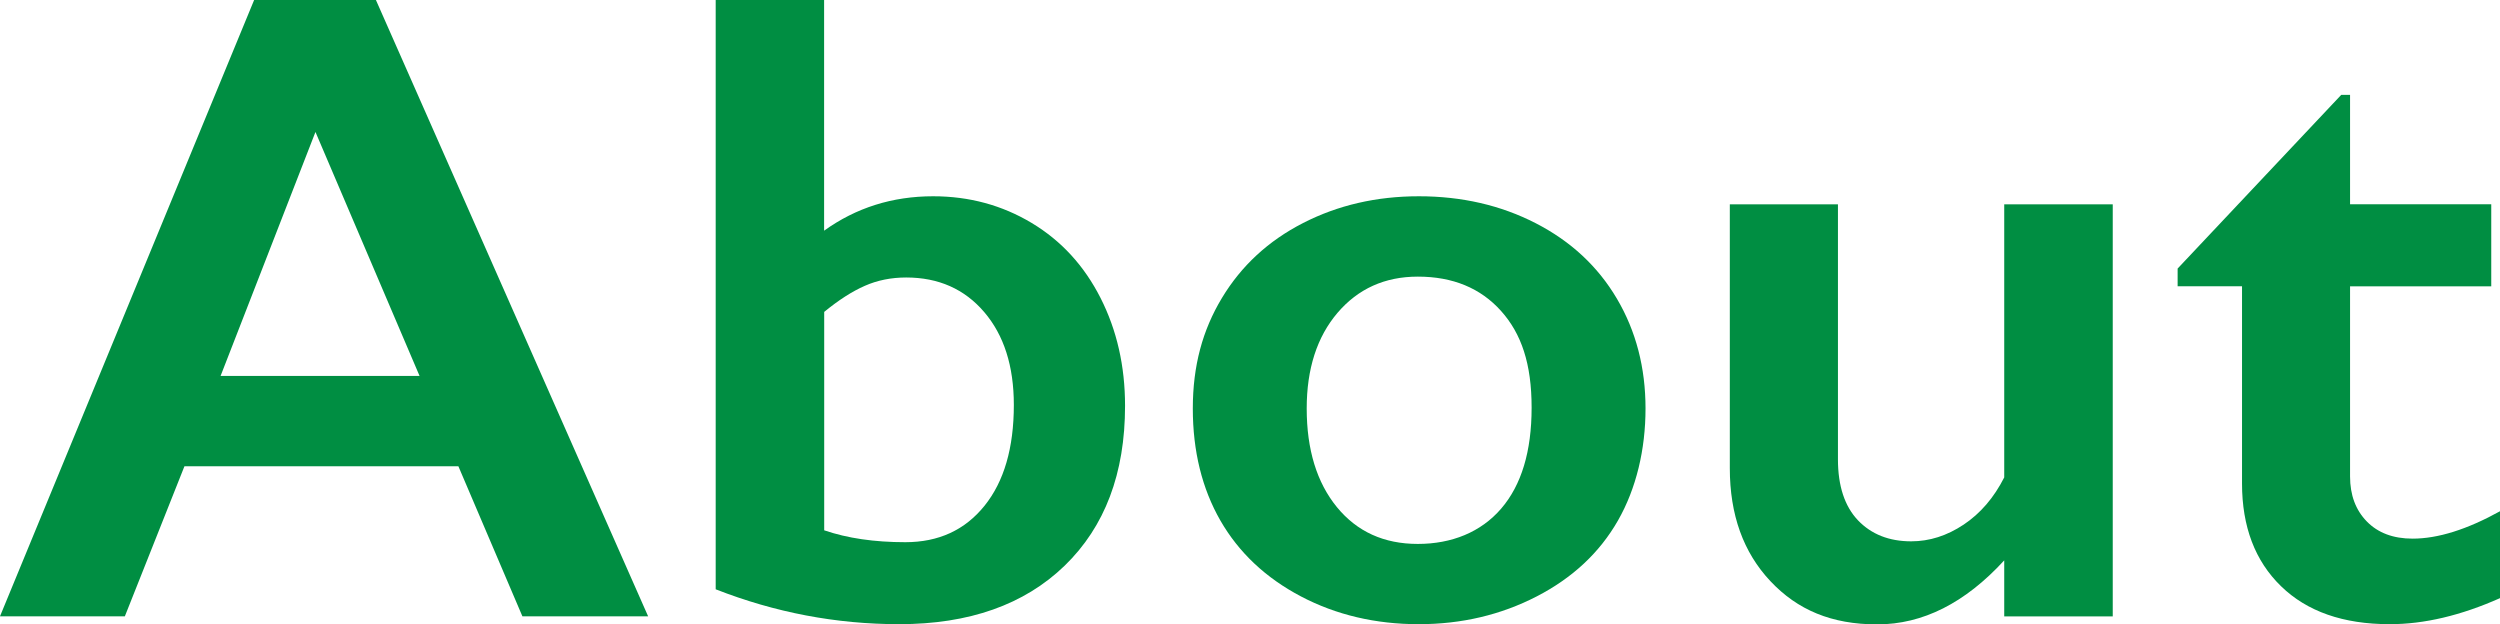 <?xml version="1.0" encoding="UTF-8"?>
<svg id="_レイヤー_2" data-name="レイヤー 2" xmlns="http://www.w3.org/2000/svg" viewBox="0 0 260.1 64.95">
  <defs>
    <style>
      .cls-1 {
        fill: #008e42;
      }
    </style>
  </defs>
  <g id="p_des">
    <g>
      <path class="cls-1" d="M39.11,0l28.32,64.12h-13.08l-6.66-15.61h-28.5l-6.2,15.61H0L26.44,0h12.67ZM22.95,39.11h20.7l-10.83-25.38-9.87,25.38Z"/>
      <path class="cls-1" d="M85.74,0v24c3.33-2.39,7.11-3.58,11.34-3.58,3.76,0,7.18.93,10.26,2.78,3.08,1.85,5.46,4.45,7.16,7.8s2.55,7.09,2.55,11.22c0,7.04-2.1,12.58-6.29,16.64-4.19,4.05-9.93,6.08-17.21,6.08-6.55,0-12.91-1.21-19.09-3.63V0h11.29ZM85.74,55.17c2.42.83,5.23,1.24,8.45,1.24,3.46,0,6.2-1.26,8.24-3.79,2.03-2.52,3.05-6.02,3.05-10.49,0-4.04-1.03-7.26-3.08-9.66-2.05-2.4-4.76-3.6-8.12-3.6-1.56,0-3,.29-4.31.87-1.32.58-2.72,1.48-4.22,2.71v22.72Z"/>
      <path class="cls-1" d="M147.61,20.42c4.47,0,8.52.93,12.16,2.8,3.64,1.87,6.46,4.48,8.45,7.85,1.99,3.37,2.98,7.18,2.98,11.43s-.96,8.32-2.87,11.66c-1.91,3.34-4.73,5.97-8.45,7.89s-7.81,2.89-12.28,2.89-8.58-.96-12.25-2.89-6.46-4.56-8.38-7.89c-1.91-3.33-2.87-7.22-2.87-11.66s1.01-8.15,3.03-11.5,4.83-5.95,8.45-7.8c3.61-1.85,7.62-2.78,12.03-2.78ZM135.95,42.5c0,4.28,1.05,7.7,3.14,10.26,2.1,2.56,4.9,3.83,8.42,3.83s6.56-1.22,8.67-3.67c2.11-2.45,3.17-5.95,3.17-10.51s-1.06-7.7-3.19-10.07c-2.13-2.37-5.01-3.56-8.65-3.56-3.43,0-6.21,1.26-8.35,3.76-2.14,2.51-3.21,5.83-3.21,9.96Z"/>
      <path class="cls-1" d="M191.22,21.25v26.53c0,2.78.7,4.9,2.09,6.36,1.39,1.45,3.24,2.18,5.53,2.18,1.9,0,3.72-.58,5.46-1.74,1.74-1.16,3.15-2.8,4.22-4.91v-28.41h11.29v42.87h-11.29v-5.83c-4.07,4.44-8.48,6.66-13.22,6.66s-8.29-1.5-11.11-4.5c-2.82-3-4.22-6.91-4.22-11.75v-27.45h11.25Z"/>
      <path class="cls-1" d="M243.58,9.87h.92v11.38h14.69v8.54h-14.69v19.78c0,1.93.58,3.49,1.74,4.68,1.16,1.19,2.75,1.79,4.77,1.79,2.63,0,5.66-.95,9.09-2.85v9.04c-4.07,1.81-7.89,2.71-11.47,2.71-4.84,0-8.61-1.32-11.31-3.95-2.71-2.63-4.06-6.2-4.06-10.69v-20.52h-6.7v-1.84l17.03-18.08Z"/>
    </g>
  </g>
</svg>